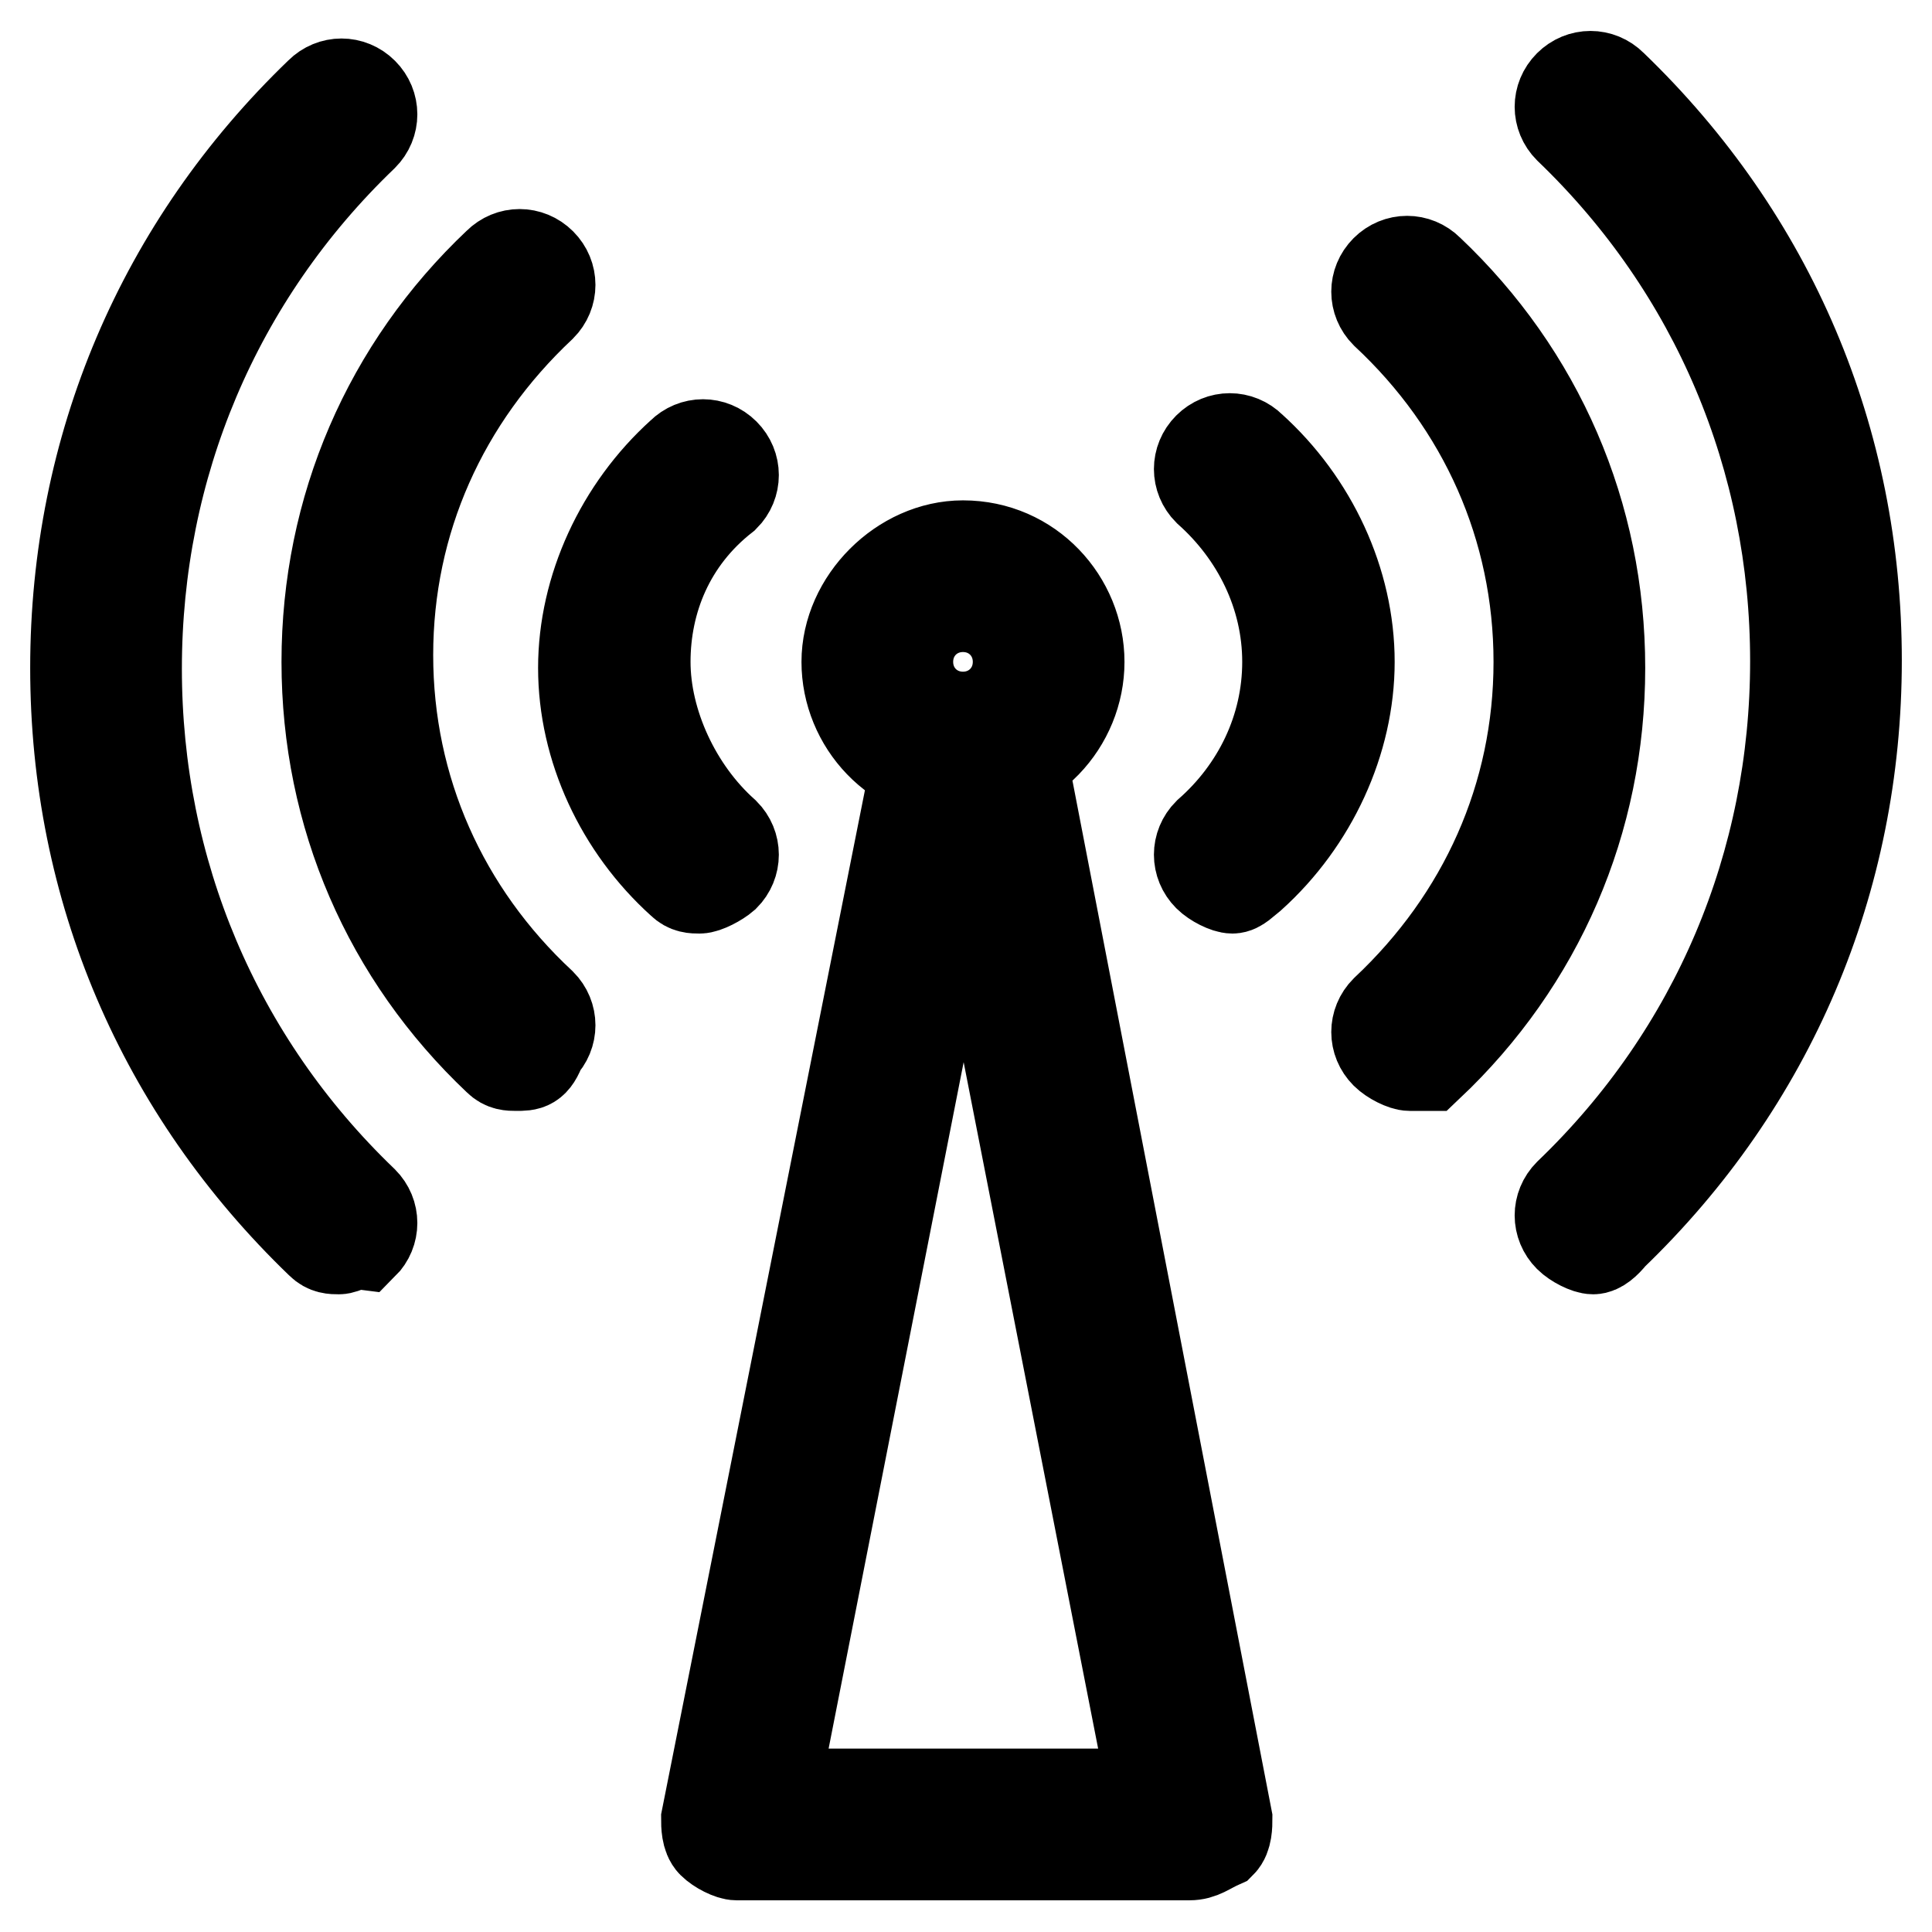 <?xml version="1.0" encoding="utf-8"?>
<!-- Svg Vector Icons : http://www.onlinewebfonts.com/icon -->
<!DOCTYPE svg PUBLIC "-//W3C//DTD SVG 1.1//EN" "http://www.w3.org/Graphics/SVG/1.1/DTD/svg11.dtd">
<svg version="1.1" xmlns="http://www.w3.org/2000/svg" xmlns:xlink="http://www.w3.org/1999/xlink" x="0px" y="0px" viewBox="0 0 256 256" enable-background="new 0 0 256 256" xml:space="preserve">
<g> <path stroke-width="12" fill-opacity="0" stroke="#000000"  d="M157.6,245.8h-60c-0.8,0-2.4-0.8-3.2-1.6c-0.8-0.8-0.8-2.4-0.8-3.2l28.4-142.7c0.8-2.4,2.4-4.1,4.9-3.2 c0.8,0,0.8,0,1.6,0.8c0,0,0.8-0.8,1.6-0.8c2.4-0.8,4.1,0.8,4.9,3.2l27.6,142.7c0,0.8,0,2.4-0.8,3.2 C160,245,159.2,245.8,157.6,245.8L157.6,245.8z M102.5,237.7h50.3l-25.1-128.1L102.5,237.7L102.5,237.7z M127.6,103.1 c-8.9,0-15.4-7.3-15.4-15.4c0-8.1,7.3-15.4,15.4-15.4c8.9,0,15.4,7.3,15.4,15.4C143,95.8,136.5,103.1,127.6,103.1z M127.6,80.4 c-4.1,0-7.3,3.2-7.3,7.3c0,4.1,3.2,7.3,7.3,7.3c4.1,0,7.3-3.2,7.3-7.3C134.9,83.6,131.7,80.4,127.6,80.4z M68.4,141.2 c-0.8,0-1.6,0-2.4-0.8c-14.6-13.8-22.7-32.4-22.7-52.7S51.4,48.7,66,34.9c1.6-1.6,4.1-1.6,5.7,0c1.6,1.6,1.6,4.1,0,5.7 C58.7,52.8,51.4,69,51.4,86.8c0,17.8,7.3,34.1,20.3,46.2c1.6,1.6,1.6,4.1,0,5.7C70.8,141.2,70,141.2,68.4,141.2L68.4,141.2z  M44.9,165.5c-0.8,0-1.6,0-2.4-0.8C21.4,144.4,10,117.7,10,88.5c0-29.2,11.4-56,32.4-76.2c1.6-1.6,4.1-1.6,5.7,0 c1.6,1.6,1.6,4.1,0,5.7c-19.5,18.7-30,43.8-30,70.6c0,26.8,10.5,51.9,30,70.6c1.6,1.6,1.6,4.1,0,5.7 C46.5,164.7,45.7,165.5,44.9,165.5L44.9,165.5z M92.7,117.7c-0.8,0-1.6,0-2.4-0.8c-8.1-7.3-13-17.8-13-28.4 c0-10.5,4.9-21.1,13-28.4c1.6-1.6,4.1-1.6,5.7,0c1.6,1.6,1.6,4.1,0,5.7c-7.3,5.7-10.5,13.8-10.5,21.9s4.1,17,10.5,22.7 c1.6,1.6,1.6,4.1,0,5.7C95.2,116.8,93.5,117.7,92.7,117.7L92.7,117.7z M186.8,141.2c-0.8,0-2.4-0.8-3.2-1.6c-1.6-1.6-1.6-4.1,0-5.7 c13-12.2,20.3-28.4,20.3-46.2s-7.3-34.1-20.3-46.2c-1.6-1.6-1.6-4.1,0-5.7c1.6-1.6,4.1-1.6,5.7,0c14.6,13.8,22.7,32.4,22.7,52.7 s-8.1,38.9-22.7,52.7C189.2,141.2,188.4,141.2,186.8,141.2L186.8,141.2z M211.1,165.5c-0.8,0-2.4-0.8-3.2-1.6 c-1.6-1.6-1.6-4.1,0-5.7c19.5-18.7,30-43.8,30-70.6c0-26.8-10.5-51.9-30-70.6c-1.6-1.6-1.6-4.1,0-5.7c1.6-1.6,4.1-1.6,5.7,0 c21.1,20.3,32.4,47,32.4,76.2c0,29.2-11.4,56-32.4,76.2C212.8,164.7,211.9,165.5,211.1,165.5L211.1,165.5z M163.3,117.7 c-0.8,0-2.4-0.8-3.2-1.6c-1.6-1.6-1.6-4.1,0-5.7c6.5-5.7,10.5-13.8,10.5-22.7s-4.1-17-10.5-22.7c-1.6-1.6-1.6-4.1,0-5.7 c1.6-1.6,4.1-1.6,5.7,0c8.1,7.3,13,17.8,13,28.4c0,10.5-4.9,21.1-13,28.4C164.9,116.8,164.1,117.7,163.3,117.7L163.3,117.7z"/></g>
</svg>